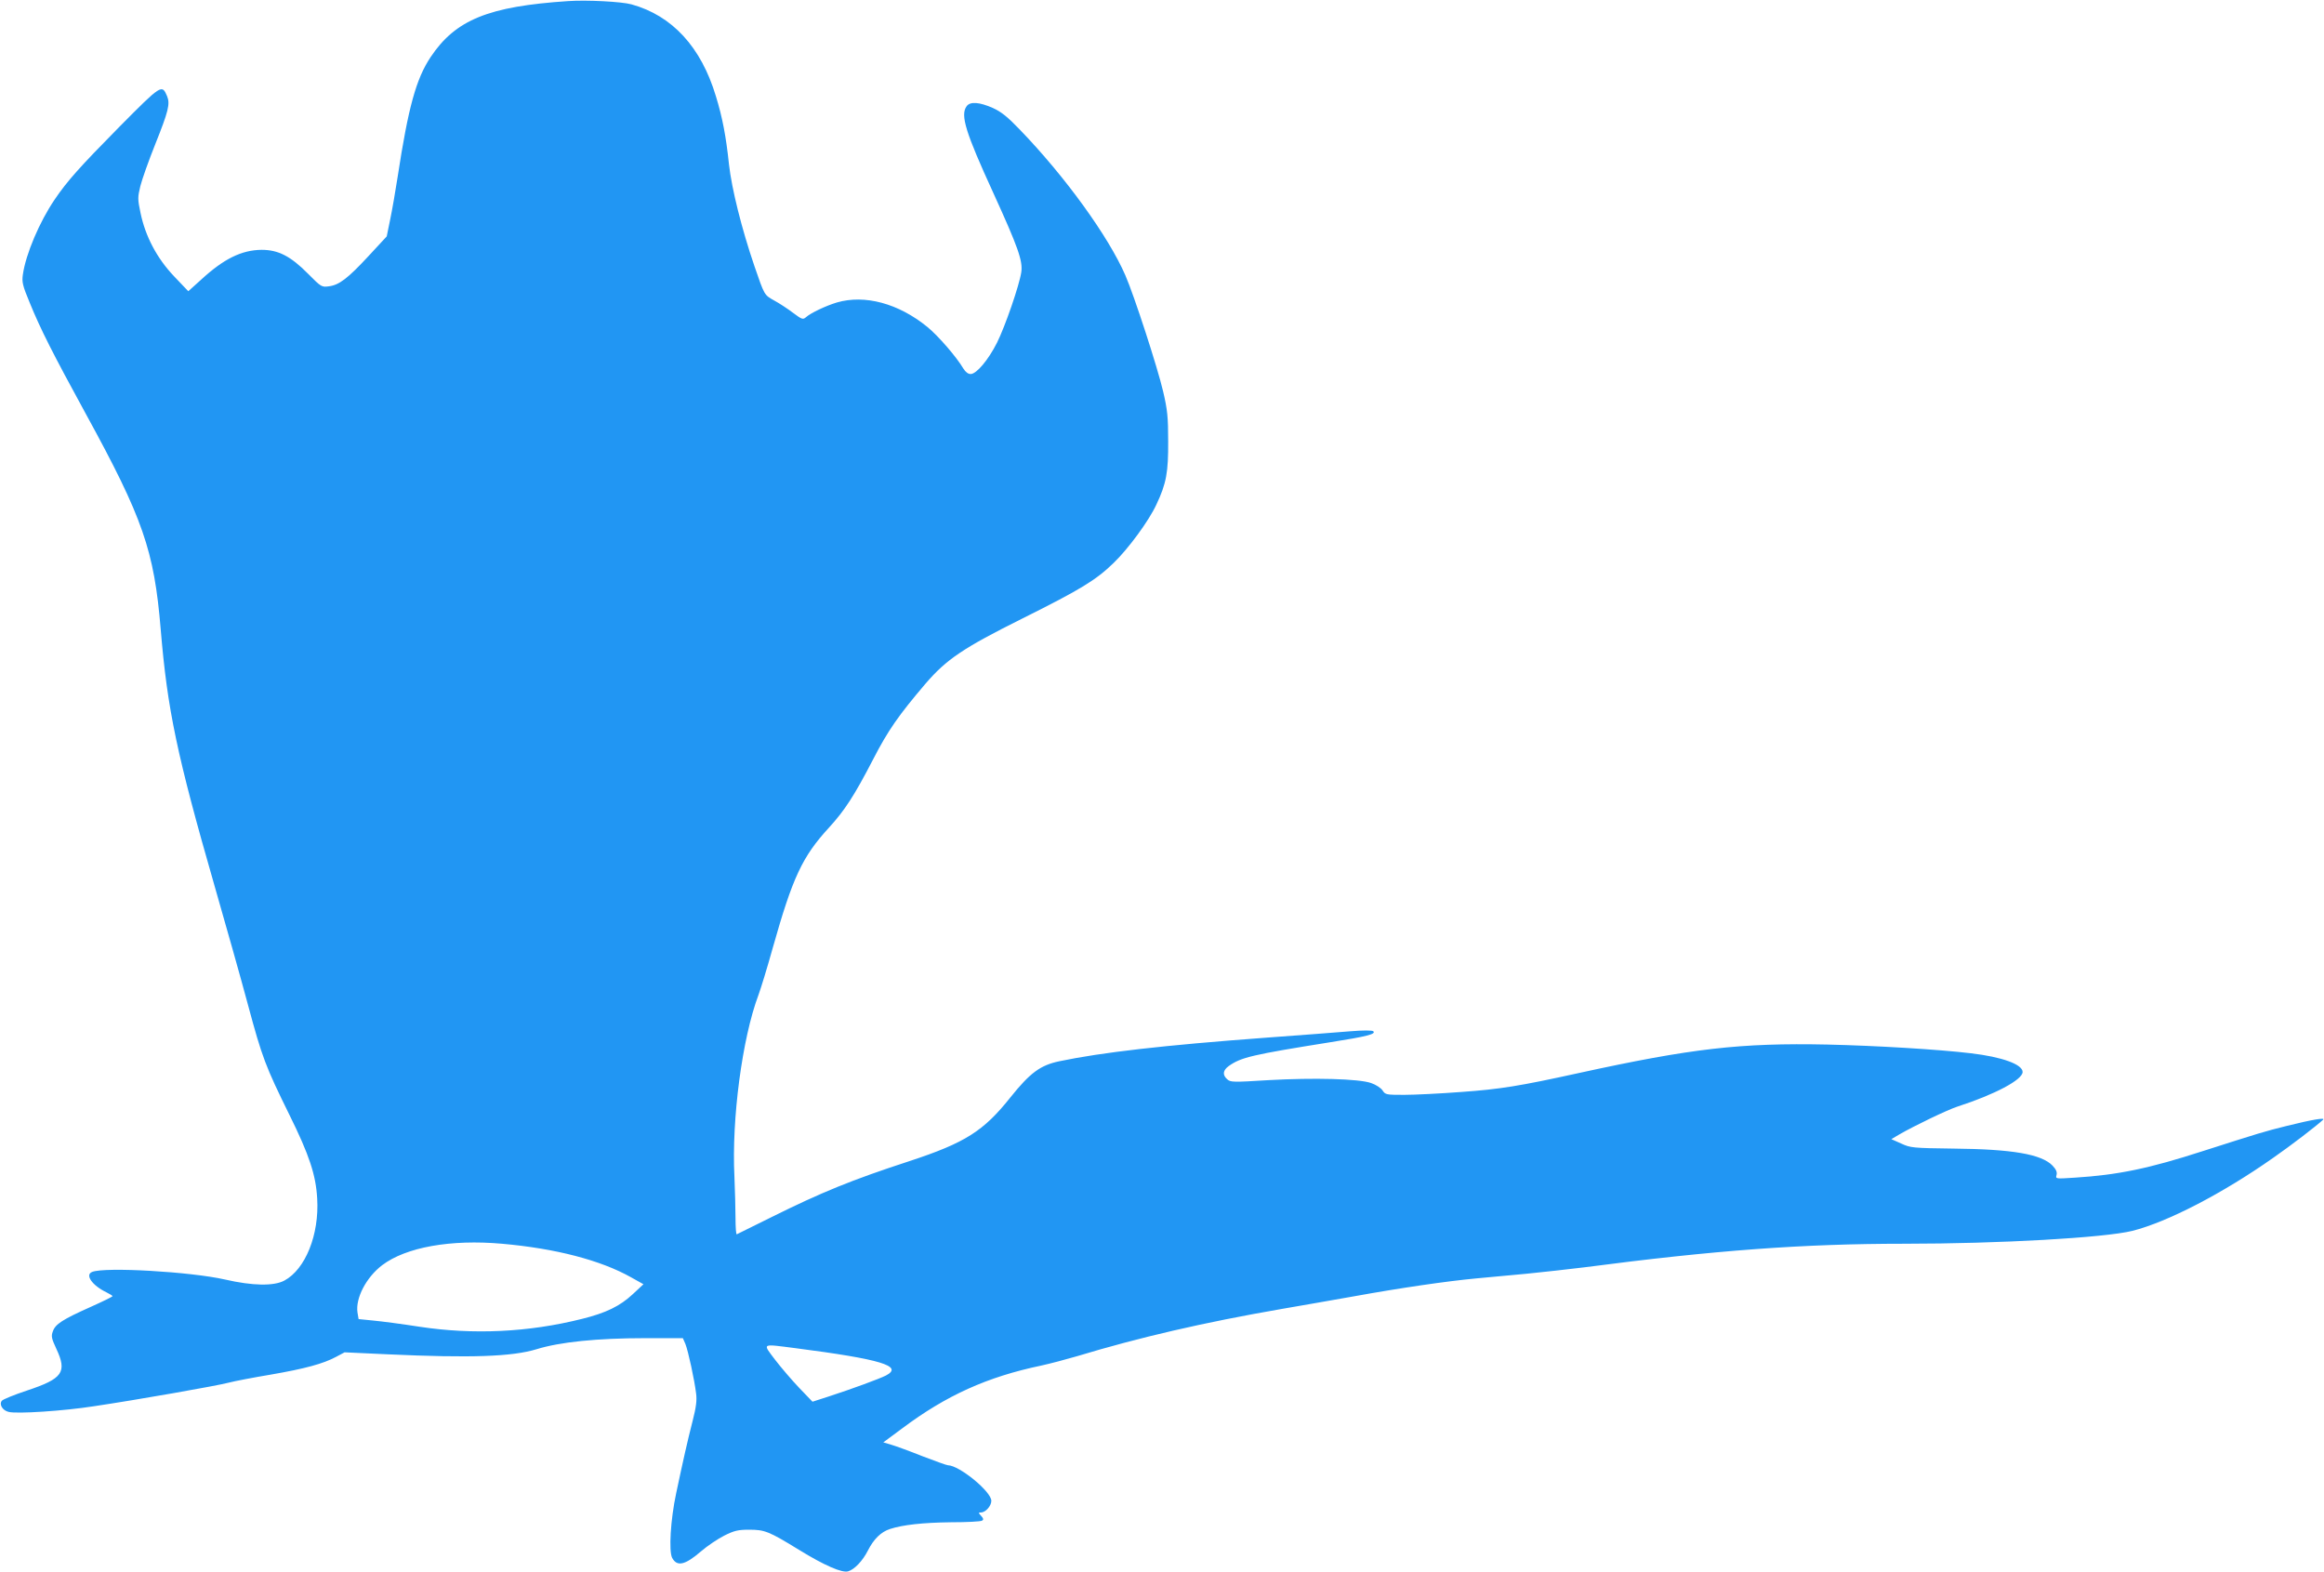 <?xml version="1.0" standalone="no"?>
<!DOCTYPE svg PUBLIC "-//W3C//DTD SVG 20010904//EN"
 "http://www.w3.org/TR/2001/REC-SVG-20010904/DTD/svg10.dtd">
<svg version="1.0" xmlns="http://www.w3.org/2000/svg"
 width="1280pt" height="866pt" viewBox="0 0 1280 866"
 preserveAspectRatio="xMidYMid meet">
<g transform="translate(0,866) scale(0.1,-0.1)"
fill="#2196f3" stroke="none">
<path d="M3130 8654 c-440 -29 -621 -103 -758 -308 -80 -120 -123 -275 -182
-661 -12 -77 -30 -182 -41 -234 l-19 -93 -100 -108 c-114 -123 -162 -160 -219
-167 -39 -5 -42 -4 -114 69 -97 98 -165 132 -256 132 -110 -1 -208 -49 -333
-164 l-71 -64 -79 83 c-93 98 -157 218 -184 348 -16 76 -16 86 -1 148 9 36 45
138 81 228 74 185 84 225 66 268 -28 66 -31 64 -262 -169 -219 -222 -288 -299
-357 -401 -83 -122 -159 -300 -175 -413 -6 -41 -2 -60 38 -156 59 -145 128
-281 309 -612 315 -575 376 -752 412 -1185 37 -444 89 -692 297 -1415 61 -212
144 -506 184 -655 78 -290 96 -337 228 -605 109 -220 146 -332 153 -461 12
-199 -65 -390 -181 -452 -58 -31 -175 -29 -327 6 -190 43 -659 70 -731 42 -42
-16 0 -75 79 -113 18 -9 33 -18 33 -21 -1 -3 -56 -30 -123 -60 -152 -68 -193
-94 -206 -134 -10 -26 -7 -39 19 -95 61 -130 36 -165 -163 -231 -69 -23 -131
-48 -137 -56 -16 -20 4 -53 37 -61 45 -12 304 5 470 31 236 35 680 113 743
130 30 8 134 28 230 44 191 33 290 60 361 98 l47 25 238 -11 c458 -21 684 -13
819 28 129 40 334 61 600 61 l206 0 14 -32 c15 -37 50 -198 59 -273 5 -37 0
-76 -19 -150 -29 -113 -54 -225 -91 -400 -31 -145 -41 -318 -22 -355 27 -50
71 -40 158 35 36 31 94 70 130 88 54 27 76 32 135 32 87 0 108 -8 276 -111
138 -85 238 -129 271 -118 35 11 79 57 108 114 32 63 72 103 122 119 71 23
180 35 334 37 89 0 167 4 173 9 9 5 8 12 -5 26 -16 17 -16 19 -1 19 25 0 57
36 57 64 0 51 -176 195 -239 196 -7 0 -70 23 -141 50 -70 28 -147 56 -171 63
l-44 13 104 77 c243 182 469 284 766 346 50 11 137 34 195 51 344 104 697 186
1130 261 96 16 274 48 395 69 259 47 515 84 675 99 63 6 189 18 280 26 91 9
233 25 315 35 718 94 1207 130 1763 130 525 0 1103 33 1257 71 193 49 495 205
775 402 98 68 240 177 275 210 14 13 -59 1 -200 -34 -125 -31 -147 -38 -460
-138 -299 -97 -470 -132 -707 -147 -107 -7 -107 -7 -101 15 4 16 -3 31 -22 51
-60 63 -221 91 -545 94 -226 3 -237 4 -289 28 l-54 24 44 26 c83 48 264 135
319 153 207 67 360 148 360 191 0 42 -114 83 -285 103 -173 21 -522 42 -790
48 -479 10 -748 -21 -1370 -157 -323 -71 -433 -89 -645 -104 -118 -9 -261 -16
-317 -16 -98 0 -103 1 -118 24 -9 14 -37 32 -63 41 -68 24 -317 30 -566 16
-194 -12 -209 -12 -227 5 -27 24 -24 49 9 73 68 48 128 62 560 131 204 32 251
45 236 60 -6 6 -55 6 -129 0 -66 -6 -273 -21 -460 -35 -568 -42 -906 -81
-1141 -130 -104 -22 -160 -63 -269 -199 -148 -186 -249 -250 -556 -351 -319
-104 -485 -172 -759 -308 -102 -50 -188 -93 -192 -95 -4 -2 -7 39 -7 90 0 51
-3 154 -6 228 -16 317 43 762 132 999 13 35 49 152 79 260 110 390 163 503
310 663 86 94 139 175 243 376 83 161 140 242 288 416 116 135 208 197 533
359 323 161 406 212 503 306 82 79 195 233 236 322 55 116 66 178 65 349 0
132 -4 173 -28 275 -30 129 -159 527 -208 639 -93 214 -331 543 -581 802 -67
70 -102 98 -148 119 -74 33 -126 37 -145 10 -36 -49 -6 -144 148 -480 135
-296 162 -372 153 -434 -11 -73 -89 -299 -134 -389 -48 -95 -113 -172 -145
-172 -14 0 -28 11 -40 30 -37 63 -137 179 -198 229 -159 130 -345 180 -499
135 -60 -18 -145 -58 -171 -82 -16 -13 -22 -11 -70 25 -29 22 -76 53 -104 68
-55 31 -53 27 -109 190 -71 208 -125 426 -140 560 -16 153 -36 258 -72 375
-81 270 -240 444 -465 506 -53 15 -246 25 -348 18z m-365 -6844 c294 -26 542
-90 711 -185 l68 -38 -59 -55 c-71 -66 -147 -103 -280 -136 -295 -74 -599 -88
-895 -43 -96 15 -211 30 -255 34 l-80 8 -6 36 c-12 79 48 194 136 261 131 99
377 143 660 118z m1615 -575 c472 -61 599 -99 499 -151 -36 -18 -182 -72 -314
-115 l-90 -29 -73 76 c-40 42 -100 112 -133 155 -70 93 -78 88 111 64z"/>
</g>
</svg>
